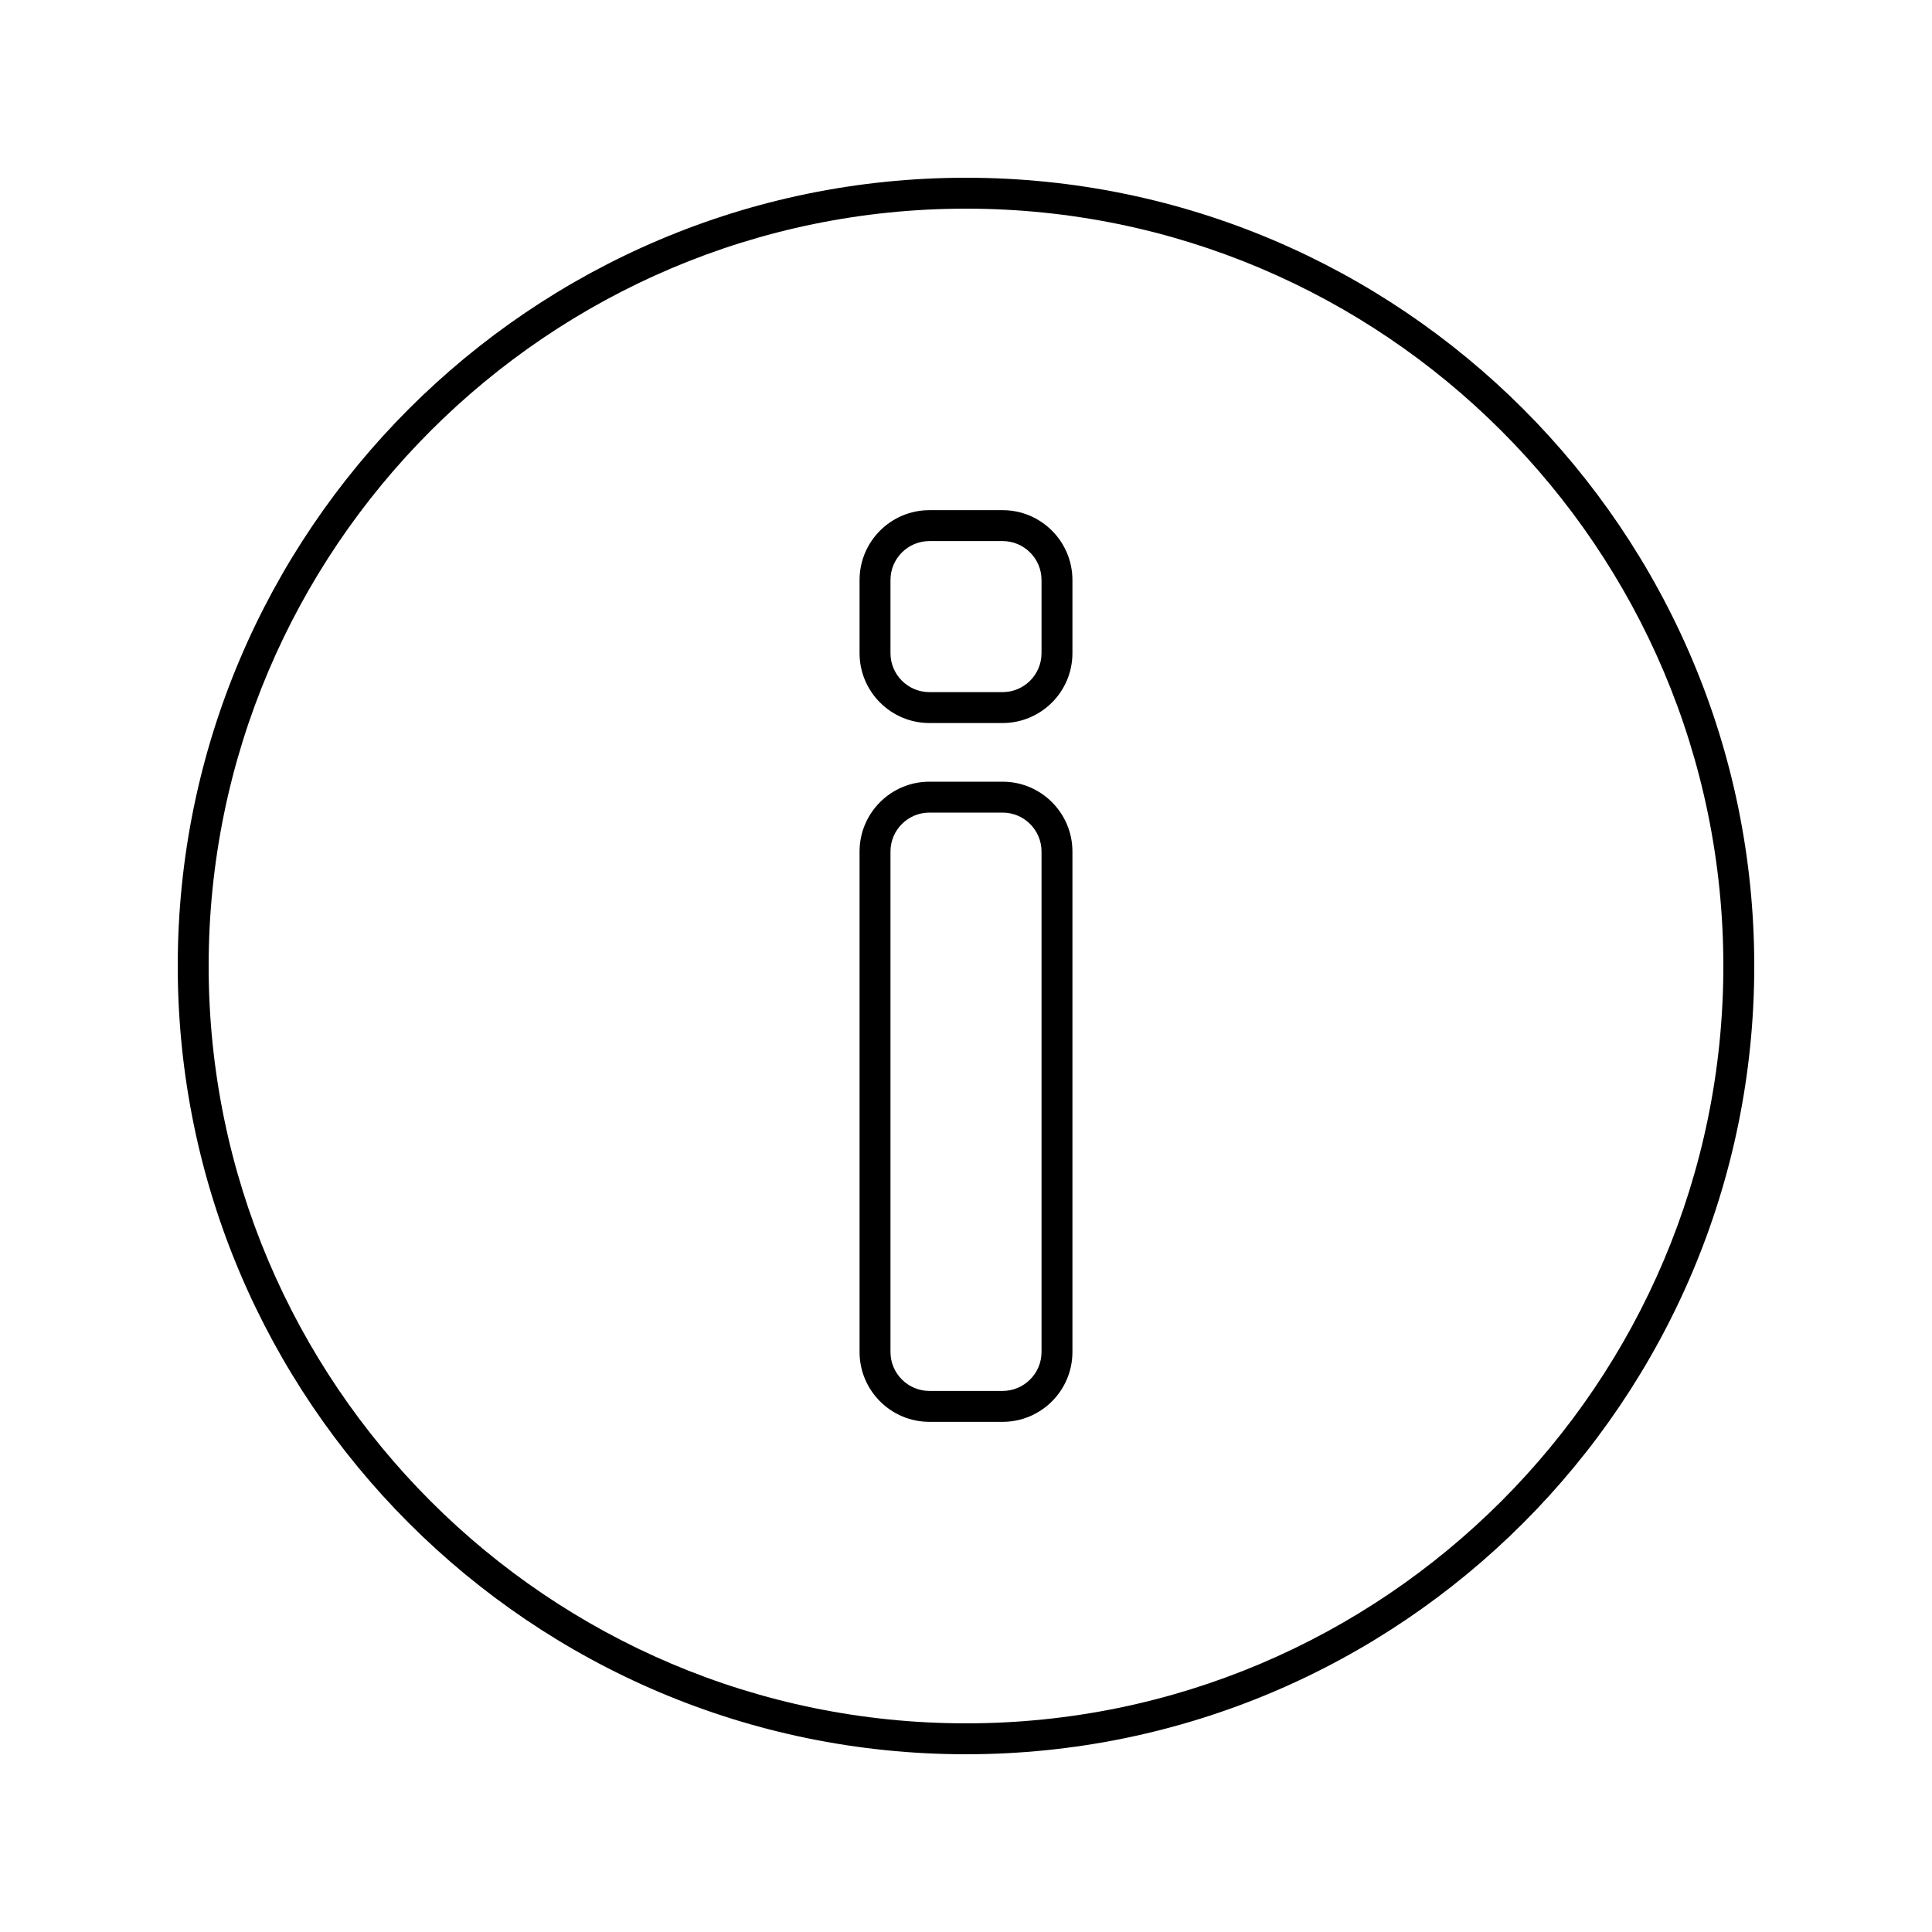 <?xml version="1.0" encoding="utf-8"?>
<!-- Generator: Adobe Illustrator 16.0.3, SVG Export Plug-In . SVG Version: 6.00 Build 0)  -->
<!DOCTYPE svg PUBLIC "-//W3C//DTD SVG 1.1//EN" "http://www.w3.org/Graphics/SVG/1.1/DTD/svg11.dtd">
<svg version="1.1" id="Layer_1" xmlns="http://www.w3.org/2000/svg" xmlns:xlink="http://www.w3.org/1999/xlink" x="0px" y="0px"
	 width="250px" height="250px" viewBox="0 0 250 250" enable-background="new 0 0 250 250" xml:space="preserve">
<g>
	<path d="M124.999,227C68.756,227,23,181.243,23,125S68.756,23,124.999,23C181.242,23,227,68.757,227,125S181.242,227,124.999,227z
		 M124.999,27C70.962,27,27,70.962,27,125c0,54.037,43.962,98,97.999,98C179.037,223,223,179.037,223,125
		C223,70.962,179.037,27,124.999,27z"/>
	<path d="M129.736,93.559h-9.472c-4.983,0-9.037-4.054-9.037-9.036v-9.471c0-4.983,4.054-9.037,9.037-9.037h9.472
		c4.982,0,9.036,4.054,9.036,9.037v9.471C138.772,89.505,134.719,93.559,129.736,93.559z M120.265,70.015
		c-2.777,0-5.037,2.26-5.037,5.037v9.471c0,2.777,2.26,5.036,5.037,5.036h9.472c2.777,0,5.036-2.259,5.036-5.036v-9.471
		c0-2.777-2.259-5.037-5.036-5.037H120.265z"/>
	<path d="M129.736,183.986h-9.472c-4.983,0-9.037-4.054-9.037-9.037v-64.763c0-4.982,4.054-9.036,9.037-9.036h9.472
		c4.982,0,9.036,4.054,9.036,9.036v64.763C138.772,179.933,134.719,183.986,129.736,183.986z M120.265,105.15
		c-2.777,0-5.037,2.259-5.037,5.036v64.763c0,2.777,2.26,5.037,5.037,5.037h9.472c2.777,0,5.036-2.26,5.036-5.037v-64.763
		c0-2.777-2.259-5.036-5.036-5.036H120.265z"/>
</g>
</svg>
